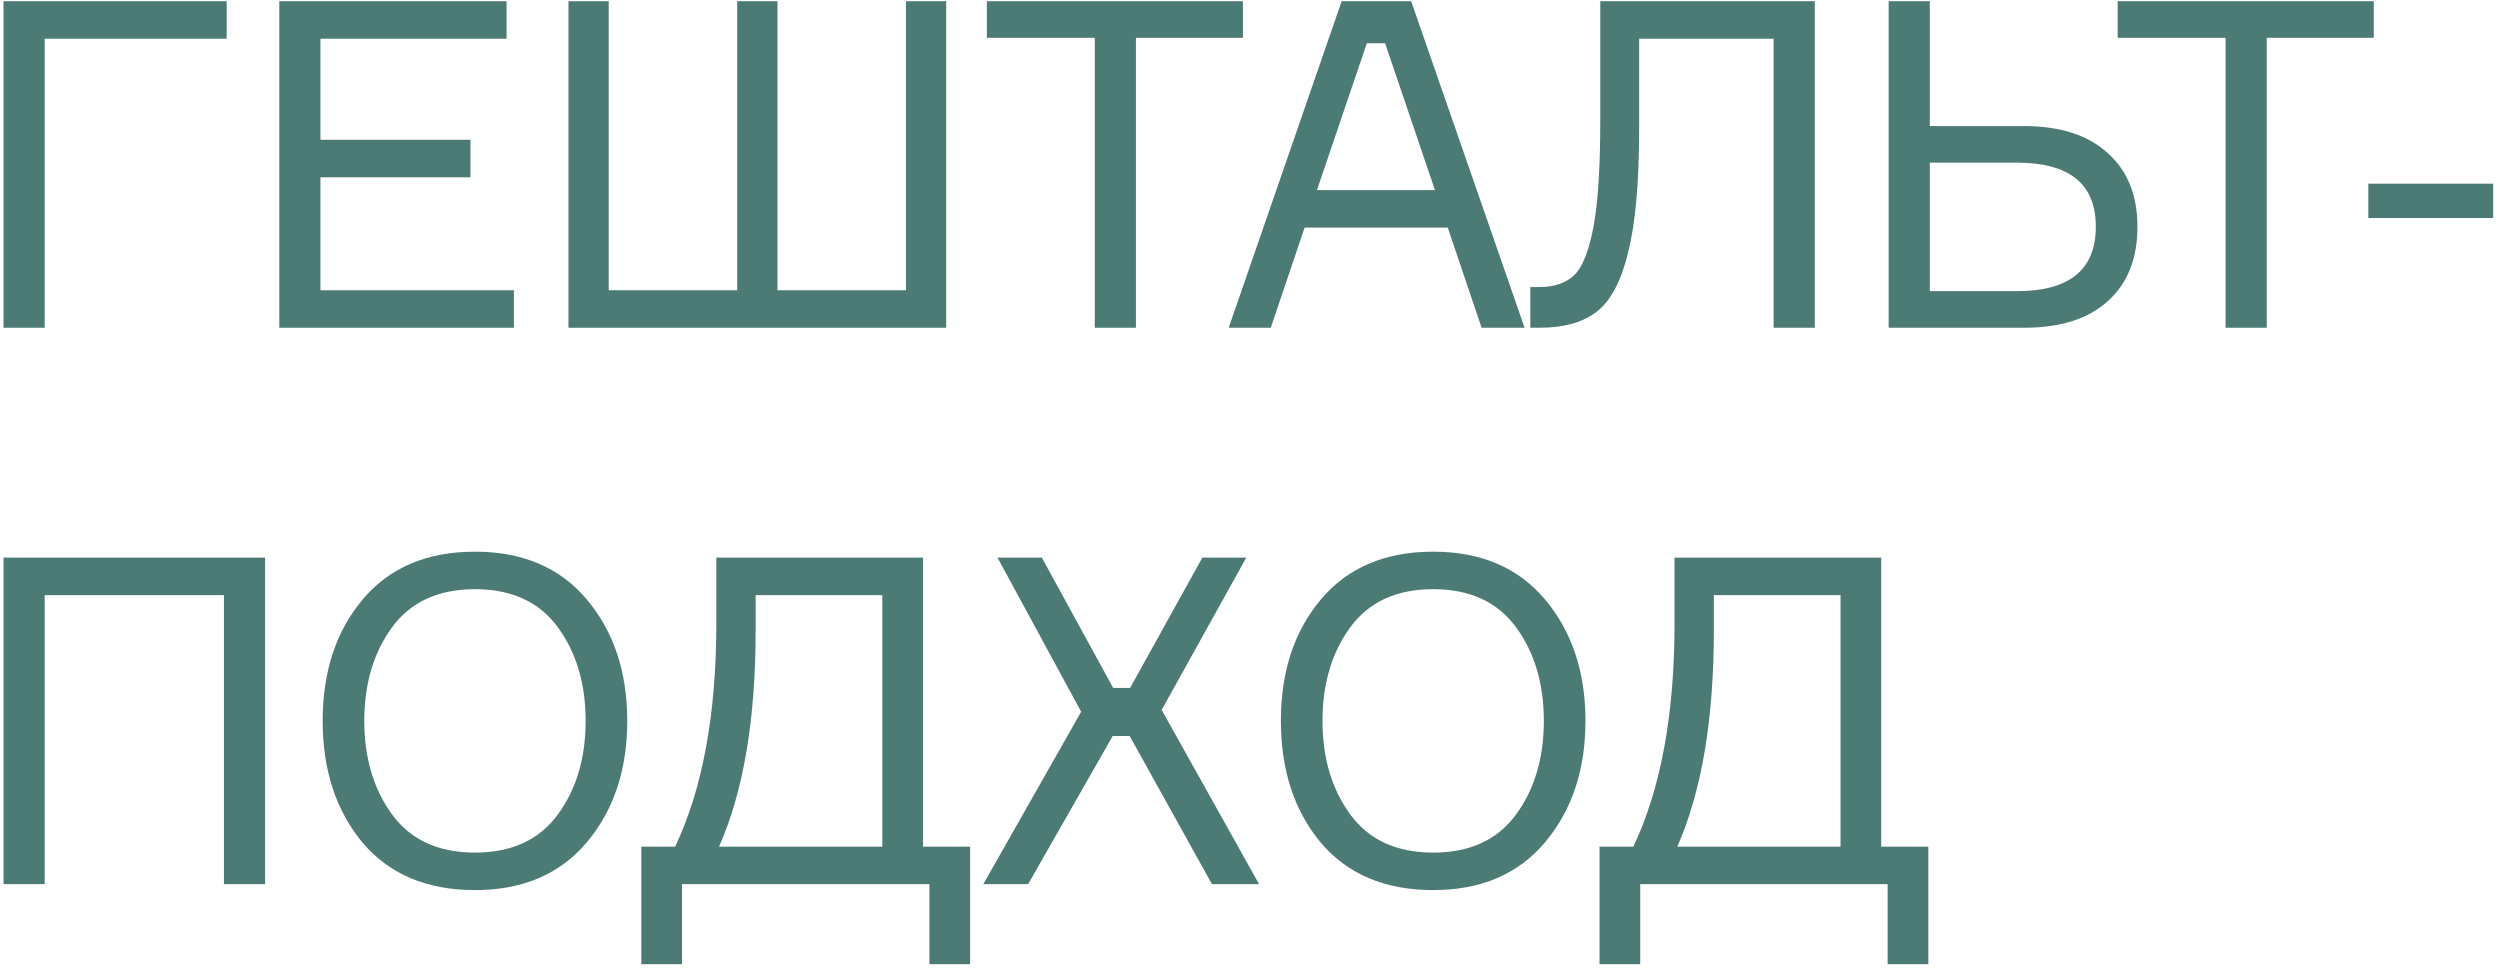 <?xml version="1.0" encoding="UTF-8"?> <svg xmlns="http://www.w3.org/2000/svg" width="328" height="127" viewBox="0 0 328 127" fill="none"> <path d="M29.741 5.08L5.861 5.08L5.861 43H0.461L0.461 0.16L29.741 0.16V5.08Z" fill="#4C7A75"></path> <path d="M42.044 38.08L67.424 38.08V43L36.644 43L36.644 0.16L66.464 0.16V5.08L42.044 5.08V18.34L61.724 18.34L61.724 23.26L42.044 23.26V38.08Z" fill="#4C7A75"></path> <path d="M96.724 38.08V0.16L102.004 0.16V38.08L118.864 38.08V0.16L124.144 0.16V43L74.584 43V0.16L79.864 0.16V38.08H96.724Z" fill="#4C7A75"></path> <path d="M163.073 0.16V4.96L149.033 4.96V43H143.633V4.96L129.473 4.96V0.16L163.073 0.16Z" fill="#4C7A75"></path> <path d="M194.386 43L189.946 29.86L171.166 29.86L166.726 43H161.206L176.026 0.16L185.146 0.16L200.026 43L194.386 43ZM179.326 5.68L172.786 24.94L188.266 24.94L181.726 5.68L179.326 5.68Z" fill="#4C7A75"></path> <path d="M200.777 37.66H201.917C203.917 37.66 205.457 37.14 206.537 36.1C207.617 35.06 208.457 32.96 209.057 29.8C209.657 26.6 209.957 21.96 209.957 15.88V0.16L238.097 0.16V43H232.697V5.08L215.057 5.08V16.9C215.057 23.86 214.577 29.26 213.617 33.1C212.697 36.9 211.317 39.5 209.477 40.9C207.677 42.3 205.177 43 201.977 43H200.777V37.66Z" fill="#4C7A75"></path> <path d="M253.192 38.2H264.592C271.512 38.2 274.972 35.38 274.972 29.74C274.972 24.14 271.512 21.34 264.592 21.34L253.192 21.34V38.2ZM265.552 43H247.792V0.16L253.192 0.16V16.54L265.552 16.54C270.272 16.54 273.932 17.72 276.532 20.08C279.132 22.4 280.432 25.62 280.432 29.74C280.432 33.94 279.132 37.2 276.532 39.52C273.972 41.84 270.312 43 265.552 43Z" fill="#4C7A75"></path> <path d="M311.437 0.16V4.96L297.397 4.96V43H291.997V4.96L277.837 4.96V0.16L311.437 0.16Z" fill="#4C7A75"></path> <path d="M327.104 28.6L310.724 28.6V24.1L327.104 24.1V28.6Z" fill="#4C7A75"></path> <path d="M0.461 73.16H34.781L34.781 116H29.381L29.381 78.08H5.861L5.861 116H0.461L0.461 73.16Z" fill="#4C7A75"></path> <path d="M62.315 72.38C68.595 72.38 73.495 74.48 77.015 78.68C80.535 82.88 82.295 88.18 82.295 94.58C82.295 100.98 80.535 106.28 77.015 110.48C73.495 114.68 68.595 116.78 62.315 116.78C55.995 116.78 51.075 114.7 47.555 110.54C44.075 106.34 42.335 101.02 42.335 94.58C42.335 88.14 44.075 82.84 47.555 78.68C51.075 74.48 55.995 72.38 62.315 72.38ZM51.455 106.88C53.895 110.2 57.515 111.86 62.315 111.86C67.115 111.86 70.735 110.2 73.175 106.88C75.615 103.56 76.835 99.46 76.835 94.58C76.835 89.7 75.615 85.6 73.175 82.28C70.735 78.96 67.115 77.3 62.315 77.3C57.515 77.3 53.895 78.96 51.455 82.28C49.015 85.6 47.795 89.7 47.795 94.58C47.795 99.46 49.015 103.56 51.455 106.88Z" fill="#4C7A75"></path> <path d="M121.101 111.08H127.281V126.5H121.941V116H89.481V126.5H84.141V111.08H88.581C92.181 103.48 93.981 93.72 93.981 81.8V73.16H121.101V111.08ZM115.761 111.08V78.08H99.141V82.7C99.141 94.38 97.541 103.84 94.341 111.08H115.761Z" fill="#4C7A75"></path> <path d="M159.01 116L148.21 96.56H145.99L134.89 116L129.01 116L141.85 93.38L130.87 73.16L136.69 73.16L146.05 90.26H148.27L157.75 73.16H163.51L152.41 93.14L165.19 116H159.01Z" fill="#4C7A75"></path> <path d="M188.032 72.38C194.312 72.38 199.212 74.48 202.732 78.68C206.252 82.88 208.012 88.18 208.012 94.58C208.012 100.98 206.252 106.28 202.732 110.48C199.212 114.68 194.312 116.78 188.032 116.78C181.712 116.78 176.792 114.7 173.272 110.54C169.792 106.34 168.052 101.02 168.052 94.58C168.052 88.14 169.792 82.84 173.272 78.68C176.792 74.48 181.712 72.38 188.032 72.38ZM177.172 106.88C179.612 110.2 183.232 111.86 188.032 111.86C192.832 111.86 196.452 110.2 198.892 106.88C201.332 103.56 202.552 99.46 202.552 94.58C202.552 89.7 201.332 85.6 198.892 82.28C196.452 78.96 192.832 77.3 188.032 77.3C183.232 77.3 179.612 78.96 177.172 82.28C174.732 85.6 173.512 89.7 173.512 94.58C173.512 99.46 174.732 103.56 177.172 106.88Z" fill="#4C7A75"></path> <path d="M246.818 111.08H252.998V126.5H247.658V116L215.198 116V126.5H209.858V111.08H214.298C217.898 103.48 219.698 93.72 219.698 81.8V73.16L246.818 73.16L246.818 111.08ZM241.478 111.08L241.478 78.08H224.858V82.7C224.858 94.38 223.258 103.84 220.058 111.08L241.478 111.08Z" fill="#4C7A75"></path> </svg> 